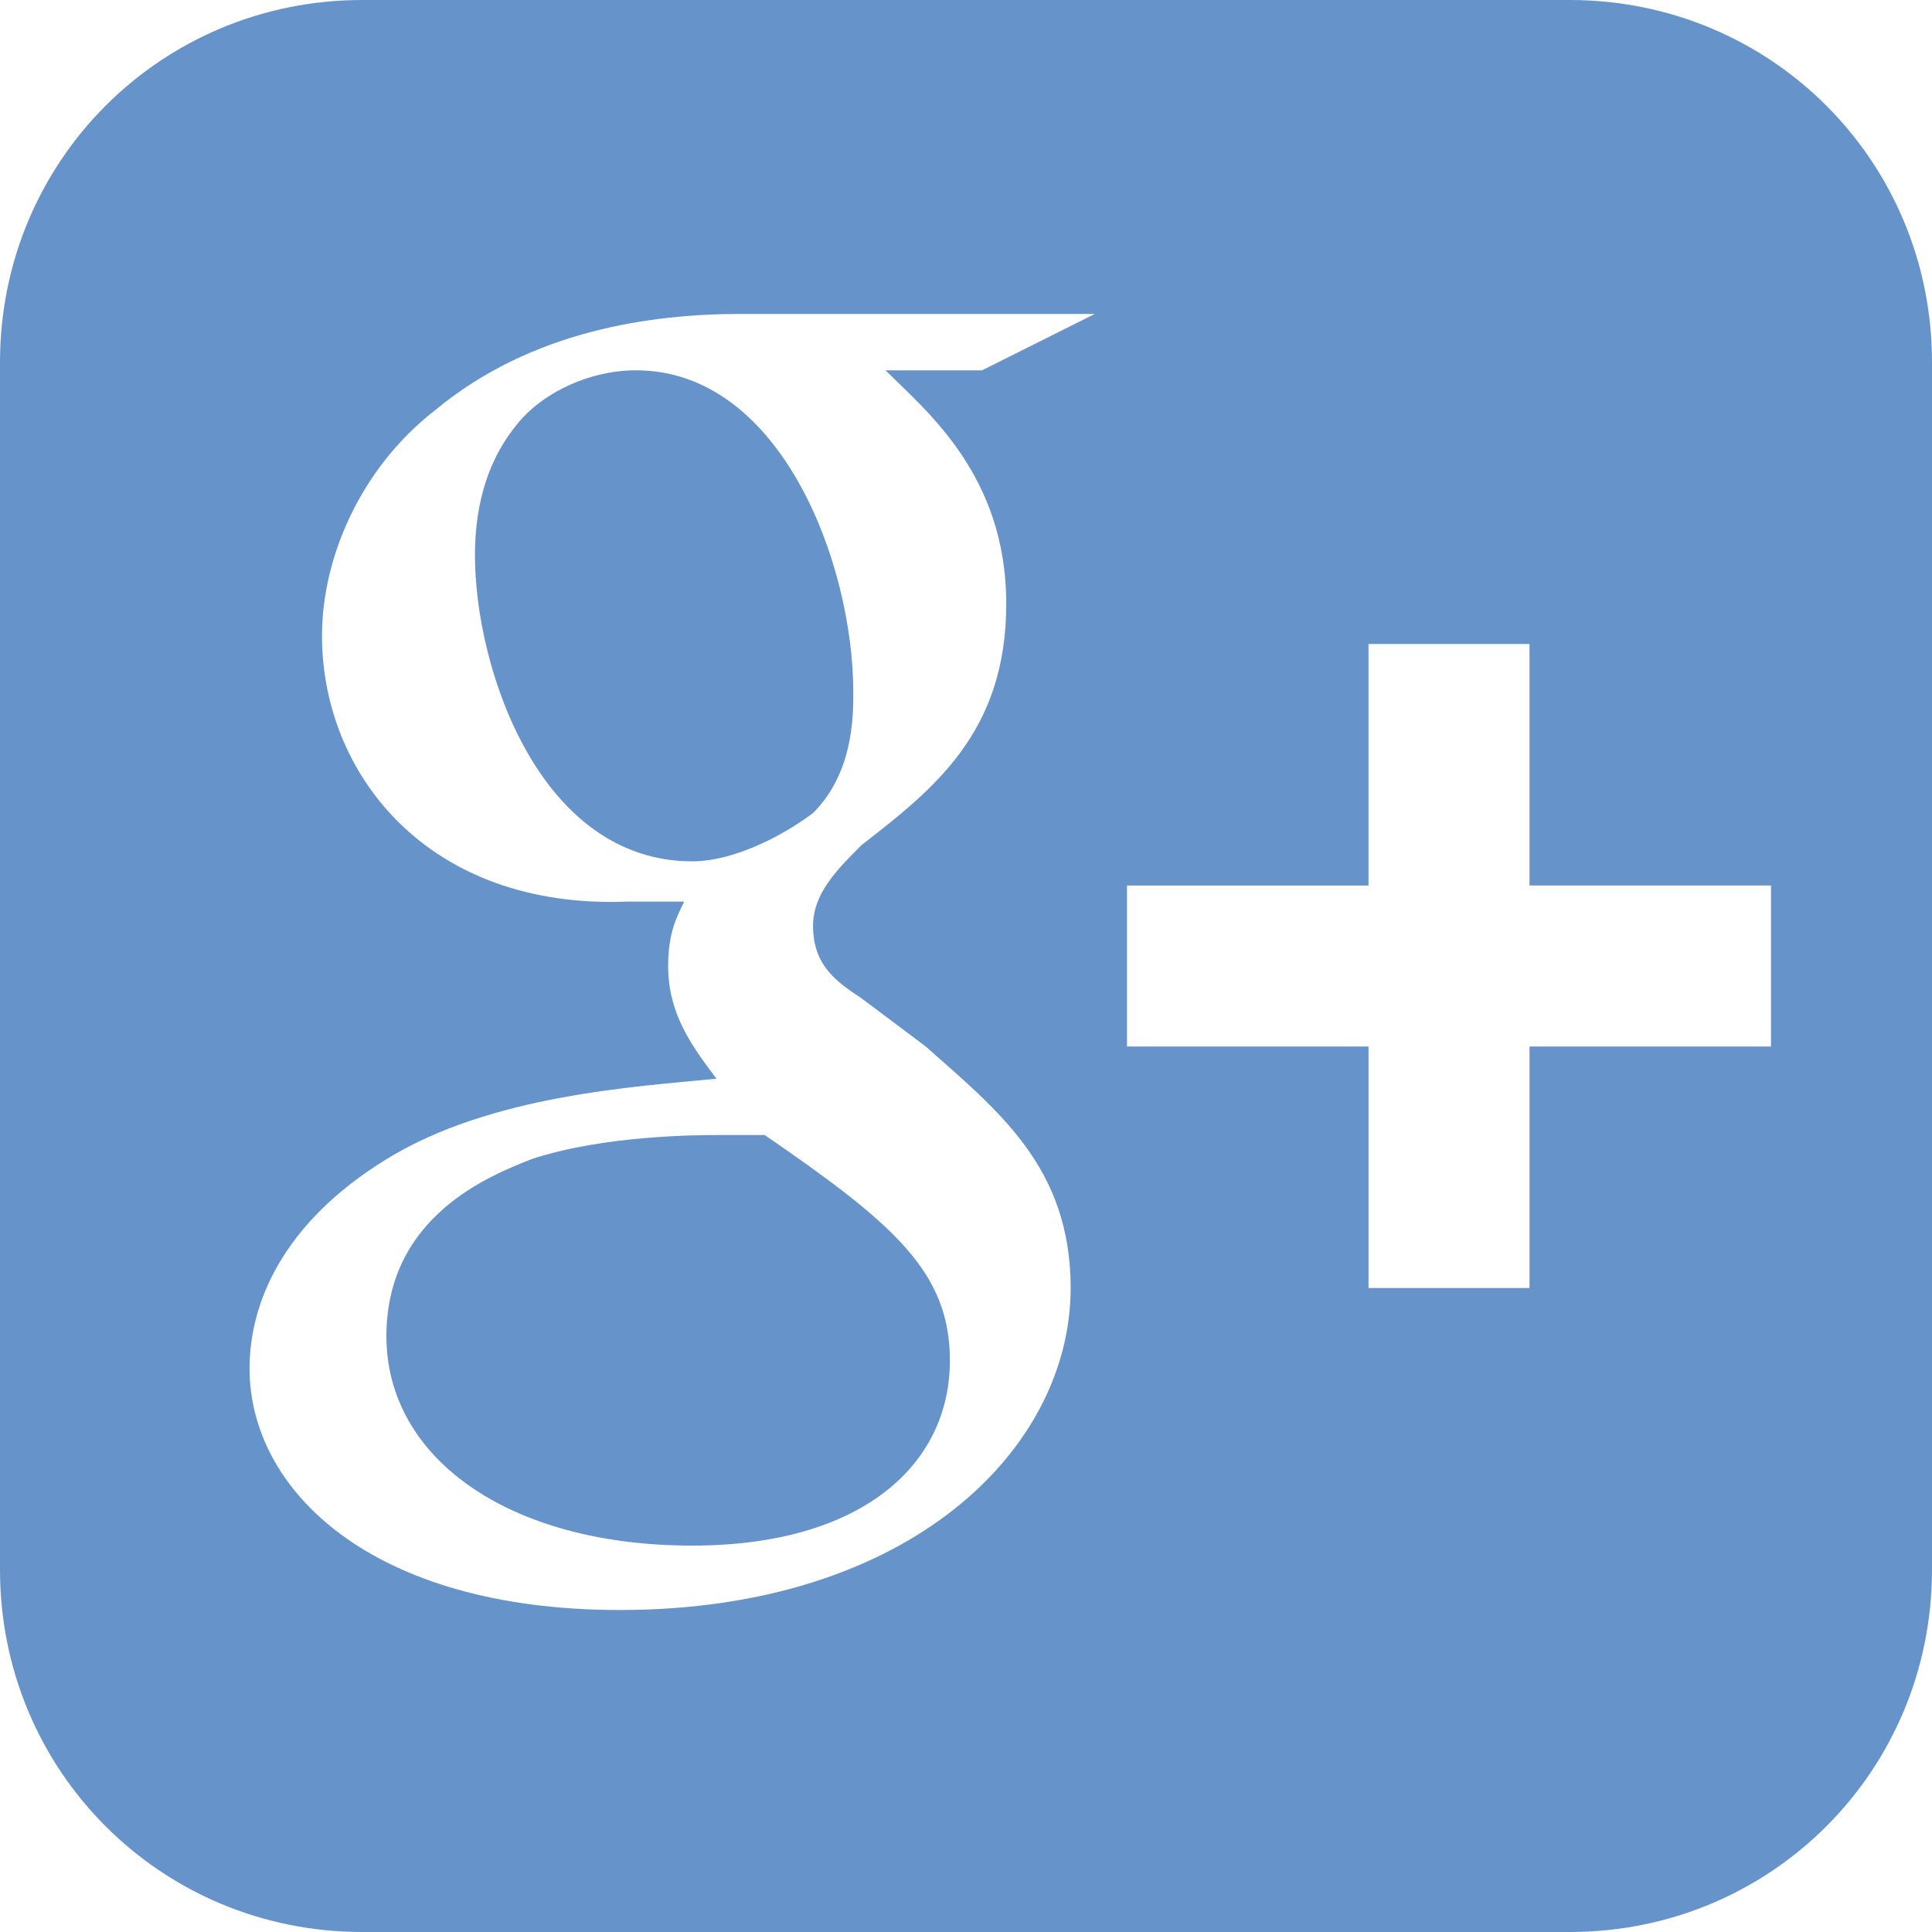 <?xml version="1.0" encoding="utf-8"?>
<!-- Generator: Adobe Illustrator 19.0.0, SVG Export Plug-In . SVG Version: 6.00 Build 0)  -->
<svg version="1.1" id="Layer_4" xmlns="http://www.w3.org/2000/svg" xmlns:xlink="http://www.w3.org/1999/xlink" x="0px" y="0px"
	 viewBox="0 1 24 24" style="enable-background:new 0 1 24 24;" xml:space="preserve">
<style type="text/css">
	.st0{fill:#6694CA;}
</style>
<g>
	<path class="st0" d="M7.9,5.6c-0.6,0-1.2,0.3-1.5,0.7C6,6.8,5.9,7.4,5.9,7.9c0,1.4,0.8,3.8,2.7,3.8c0.5,0,1.1-0.3,1.5-0.6
		c0.5-0.5,0.5-1.2,0.5-1.5C10.6,8,9.7,5.6,7.9,5.6z"/>
	<path class="st0" d="M8.9,15.1c-0.2,0-1.4,0-2.3,0.3c-0.5,0.2-1.8,0.7-1.8,2.2s1.5,2.6,3.8,2.6c2.1,0,3.2-1,3.2-2.3
		c0-1.1-0.7-1.7-2.3-2.8C9.3,15.1,9.2,15.1,8.9,15.1z"/>
	<path class="st0" d="M19.5,1h-15C2,1,0,3,0,5.5v15C0,23,2,25,4.5,25h15c2.5,0,4.5-2,4.5-4.5v-15C24,3,22,1,19.5,1z M12.5,8.5
		c0,1.6-0.9,2.3-1.8,3c-0.3,0.3-0.6,0.6-0.6,1c0,0.5,0.3,0.7,0.6,0.9l0.8,0.6c0.9,0.8,1.8,1.5,1.8,3c0,2-2,4-5.6,4
		c-3.1,0-4.6-1.5-4.6-3c0-0.8,0.4-1.8,1.7-2.6c1.3-0.8,3.1-0.9,4.1-1C8.6,14,8.3,13.6,8.3,13c0-0.4,0.1-0.6,0.2-0.8H7.8
		C5.3,12.3,4,10.6,4,8.9c0-1,0.5-2.1,1.4-2.8c1.2-1,2.7-1.2,3.8-1.2h4.4l-1.4,0.7H11C11.5,6.1,12.5,6.9,12.5,8.5z M22,14h-3v3h-2v-3
		h-3v-2h3V9h2v3h3V14z"/>
</g>
</svg>
